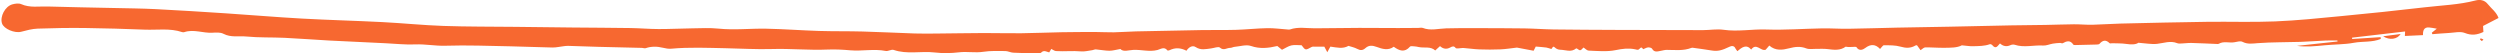 <?xml version="1.0" encoding="UTF-8"?>
<svg id="Schwellenwert_1_Bild" data-name="Schwellenwert 1 Bild" xmlns="http://www.w3.org/2000/svg" viewBox="0 0 3258 69.56">
  <defs>
    <style>
      .cls-1 {
        fill: #f76830;
        stroke-width: 0px;
      }
    </style>
  </defs>
  <path class="cls-1" d="M1876.6,60.12c-2.19,1.99-3.88,3.53-6.21,5.65-6.14-5.76-14.25-2.87-21.58-4.46-1.66-.36-3.34-.76-5.03-.84-2.14-.1-5.33-.78-6.29.33-7.05,8.11-13.89,5.35-21.15.13-7.19,5.31-15.1,2.84-22.15.24-5.75-2.12-10.32-2.45-14.72,1.49-3.55,3.18-6.69,3.25-10.81,1.01-3.42-1.86-7.44-2.61-11.32-3.9-7.34,4.23-14.93,2.16-23.59.97-.75,1.36-2.07,3.77-4.01,7.3-1.77-3.32-2.94-5.51-3.87-7.26-4.11,0-8.04-.03-11.96.02-1.54.02-3.34-.27-4.57.41-8.09,4.46-8.05,4.53-13.1-2.26-4.55,0-9.11-.73-13.29.21-4.07.91-7.76,3.53-12.25,5.7-1.92-1.55-4.17-3.36-6.09-4.9-11.8,2.76-22.65,3.96-34.34-.05-6.26-2.15-14.19.49-21.36,1.13-1.96.18-3.87,1.4-5.79,1.35-4.33-.11-8.35,4.05-13.32-.36-1.96-1.74-7.55.6-11.48,1.07-6.8.81-13.33,2.71-20.14-1.76-4.16-2.73-8.94.11-12,4.78-7.42-3.89-14.67-4.31-21.98-.72-.83.41-2.53.69-2.83.28-4.11-5.45-9.05-1.53-12.98-.52-10.65,2.71-21.06-.69-31.6-.13-6.04.32-12.93,2.98-16.69-1.19-5.86.99-10.15,2.34-14.42,2.29-5.86-.06-11.7-1.29-17.57-1.77-1.5-.12-3.05.82-4.62,1.03-4.88.65-9.86,2.01-14.66,1.58-10.93-.98-21.84.3-32.73-.42-1.92-.13-3.74-1.69-6.05-2.8-.77,1.29-1.59,2.65-2.73,4.55-3.31-.76-6.97-3.57-10.56.33-1.03,1.12-3.76.96-5.7.92-10.23-.19-20.48-.35-30.69-.9-3.45-.18-6.84-2.11-10.26-2.13-9.59-.06-19.32-.47-28.73.98-10.57,1.62-20.99-.6-31.55.67-10.49,1.26-21.35,1.42-31.83.2-17.74-2.05-35.83,2.72-53.38-3.32-2.94-1.01-7.12,1.99-10.37,1.35-15.4-3.03-30.85.52-46.25-.85-9.86-.88-19.84-1.4-29.72-.97-24.06,1.04-48.06-1.41-72.13-.68-20.21.61-40.47-.67-60.71-1.06-23.51-.46-47.01-1.51-70.51.62-3.55.32-7.32-.33-10.83-1.18-7.65-1.87-15.12-2.05-22.66.51-1.39.47-3.18-.35-4.79-.39-18.94-.47-37.88-.85-56.81-1.36-13.15-.35-26.29-.88-39.43-1.26-1.92-.06-3.86.22-5.77.44-4.93.57-9.87,1.78-14.79,1.7-17.92-.29-35.82-1.19-53.74-1.53-28.59-.54-57.22-1.71-85.78-.79-13.19.42-25.98-2.28-39.11-1.71-12.85.55-25.79-.91-38.69-1.52-24.46-1.16-48.92-2.23-73.37-3.54-19.47-1.05-38.92-2.62-58.39-3.54-16.49-.77-33.1-.1-49.5-1.69-9.95-.96-20.29,1.57-30.06-3.55-4-2.1-9.65-1.68-14.5-1.4-12.19.7-24.21-4.87-36.45-.79-.86.29-1.98.3-2.83.01-15.91-5.38-32.37-2.61-48.58-3.22-25.93-.98-51.87-1.84-77.81-2.15-20.65-.25-41.31.06-61.95.81-7.22.26-14.45,2.24-21.51,4.08-8.42,2.2-22.61-3.66-24.97-10.87C-.29,21.66,6.57,8.37,15.96,5.72c3.7-1.04,8.45-1.75,11.71-.31,11.3,5.02,23.02,2.7,34.53,3.06,28.61.9,57.24,1.3,85.87,1.95,18.32.42,36.65.56,54.94,1.48,30.58,1.55,61.15,3.49,91.7,5.5,32.88,2.16,65.73,4.98,98.63,6.8,34.91,1.93,69.87,2.8,104.78,4.58,26.6,1.36,53.14,4.1,79.76,5.01,31.29,1.08,62.63.85,93.94,1.2,24.96.28,49.93.61,74.89.86,24.95.25,49.91.31,74.86.69,12.27.19,24.54,1.29,36.81,1.32,14.64.04,29.27-.74,43.91-.93,11.29-.14,22.68-.81,33.87.35,20.9,2.17,41.7-.31,62.52.11,22.92.46,45.81,2.21,68.72,2.93,18.93.59,37.89.22,56.83.74,22.59.61,45.17,1.82,67.76,2.56,9.64.31,19.3.17,28.94.08,20.3-.17,40.6-.56,60.9-.64,16.32-.06,32.65.45,48.97.27,17.63-.2,35.26-1.02,52.9-1.34,14.98-.27,29.96-.29,44.94-.28,7.62,0,15.24.54,22.85.4,9.6-.18,19.19-.98,28.79-1.21,28.91-.67,57.82-1.26,86.74-1.73,14.64-.24,29.29.14,43.92-.3,13.56-.4,27.09-1.93,40.65-2.17,8.84-.15,17.7,1.12,26.55,1.73.97.07,2.05.27,2.92-.03,10.69-3.77,21.63-1.47,32.48-1.53,19.28-.11,38.56-.47,57.84-.53,16.97-.06,33.94.16,50.91.2,8.65.02,17.29-.09,25.94-.15,2-.01,4.23-.67,5.95,0,10.12,3.93,20.26.86,30.4.56,12.2-.36,24.42-.31,36.63-.29,21.86.04,43.73.04,65.59.35,12.63.18,25.24,1.2,37.87,1.37,27.62.36,55.24.48,82.86.59,37.25.15,74.5.26,111.75.28,8.98,0,18.13-1.7,26.89-.44,18.67,2.68,37.12-1.03,55.73-.37,24.21.86,48.5-1.05,72.77-1.46,11.28-.19,22.58.65,33.87.5,21.25-.29,42.49-1.04,63.74-1.48,22.94-.48,45.89-.77,68.83-1.23,26.61-.53,53.22-1.2,79.83-1.71,14.99-.29,29.98-.32,44.98-.58,12.3-.21,24.59-.74,36.89-.83,7.97-.05,15.95.77,23.92.61,12.3-.26,24.59-1.26,36.89-1.55,37.49-.88,74.98-1.78,112.48-2.28,29.64-.39,59.32.68,88.91-.54,28.57-1.17,57.08-4.13,85.56-6.86,36.43-3.5,72.85-7.23,109.2-11.5,22.09-2.59,44.45-3.26,66.15-8.88,6.23-1.61,12.01-.57,16.24,4.76,4.62,5.82,11.16,10.26,13.92,18.01-7.14,3.69-13.58,7.02-20.14,10.41.16,2.86.3,5.4.44,7.82-8.23,3.85-15.45,4.84-24.21,1.32-5.94-2.39-13.72-.35-20.66-.01-7.23.35-14.45,1.04-21.68,1.58-.23-.64-.46-1.29-.68-1.93,1.77-1.43,3.54-2.86,6.49-5.24-4.03-.66-7.11-1.4-10.24-1.62-6.75-.47-7.98,4.48-7.73,10.02-8.44.39-15.69.72-23.65,1.09.11-1.95.19-3.47.33-5.86-23.12,2.7-46.11,5.39-69.09,8.07.02.58.05,1.16.07,1.75,12.36-.81,24.73-1.61,37.09-2.42.08.77.15,1.55.23,2.32-11.16,4.68-23.54,2.87-35.17,5.04-12.36,2.3-25.18,2-37.76,3.23-12.07,1.18-24.12,2.42-36.33.79,17.63-1.91,35.26-3.82,52.89-5.73-.03-.42-.07-.85-.1-1.27-5.14,0-10.28-.19-15.41.04-10.96.48-21.9,1.38-32.86,1.74-18.53.6-37.12.29-55.58,1.67-7,.52-13.25,1.72-19.95-1.74-2.69-1.39-6.99-.07-10.46.56-6.76,1.22-13.92-1.83-20.41,2-.52.31-1.3.28-1.95.26-11.22-.45-22.43-1.05-33.65-1.34-4.22-.11-8.44.53-12.67.68-1.97.07-4.15.3-5.89-.39-8.96-3.59-17.45-.09-26.23.88-7.22.8-14.7-.75-24.38-1.43-3.28,2.49-9.33,2.5-15.84,1.52-6-.9-12.18-.65-18.29-.89-1.15-.04-2.82.53-3.37-.04-4.77-4.85-8.92-4.03-13.13.78-.7.8-2.45.91-3.72.95-8.9.28-17.8.48-26.71.65-1.27.02-3.24.16-3.7-.54-3.99-6.13-8.67-4.71-13.81-1.84-.87.49-2.43-.44-3.65-.36-3.09.18-6.2.39-9.25.91-4.23.73-8.46,2.74-12.58,2.47-12.38-.79-24.88,3.07-37.19-1.01-1.58-.52-3.79-.24-5.34.48-5.18,2.41-9.67,1.5-13.77-2.2-2.92,2.82-5.1,8.19-9.93,2.34-.68-.83-2.41-1.67-3.24-1.36-7.13,2.61-14.59,2.42-21.96,2.65-4.35.13-8.73-.67-14.58-1.18-6.15,3.33-14.72,3.13-23.13,3.23-8.2.1-16.41-.65-24.61-.51-1.88.03-3.73,2.17-6.05,3.63-1.67-2.31-3.14-4.35-4.61-6.38-.63.05-1.39-.11-1.88.18-6.35,3.79-12.57,3.64-19.75,1.57-6.78-1.95-14.26-1.73-21.44-1.81-1.51-.02-3.05,2.82-5.1,4.85-5.9-6.3-12.14-6.76-19.45-1.17-2.76,2.1-7.79,4.33-11.24-1.08-.57-.9-3.48-.44-5.31-.39-2.91.08-5.81.33-8.79-.35-7.23,5.34-15.47,4.15-23.84,3.13-4.84-.59-9.79-.18-14.7-.27-4.29-.08-9,.86-12.77-.6-7.81-3.03-14.71-2.15-22.67-.08-8.1,2.11-17.45,3.58-25.57-3.64-1.59,1.83-3.22,3.71-4.74,5.45-6.35,2.4-12.11-9.57-18.84-.24-6.4-7.45-12.22-2.8-18.03,2.13-1.28-1.8-2.13-2.67-2.59-3.71-1.64-3.74-5.12-3.28-7.42-2.16-10.29,4.98-15.75,6.24-23.52,4.96-8.11-1.33-16.26-2.39-24.39-3.53-.64-.09-1.38-.09-1.98.14-10.45,4.05-21.3,2.67-32.08,2.6-2.61-.02-5.24.8-7.85,1.25-4.18.73-8.41,2.45-11.37-2.83-.69-1.22-3.64-1.81-5.43-1.62-2.22.23-6.04,2.59-6.21,2.3-2.65-4.55-3.87-.63-5.88.5-1.15.65-3.17-.08-4.76-.4-8.52-1.7-16.45-.67-25.18,1.12-11.19,2.29-23.44,1.1-35.22.63-2.21-.09-4.33-2.61-6.53-4.04-2.2,1.57-3.54,5.57-7.17,2.31-.68-.61-2.21-1.39-2.54-1.12-6.6,5.56-13.98,1.76-20.98,1.7-2.24-.02-5-1.22-6.6-2.81-3.45-3.45-3.2,2.17-5.13,1.72-2.06-.49-4.03-1.47-6.1-1.75-4.35-.58-8.74-.85-13.8-1.3-.65,1.28-1.66,3.24-2.79,5.46-7.36-1.39-14.46-2.73-21.76-4.11-6.88.77-14.21,1.99-21.58,2.32-9.19.41-18.42.34-27.62.02-6.72-.24-13.41-1.32-20.13-1.79-2.43-.17-4.9.44-7.36.53-1.09.04-2.73.06-3.19-.58-2.19-3.04-4.52-2.02-6.97-.66q-7.09,3.94-13.41-1.76Z"/>
  <path class="cls-1" d="M3105.7,47.28c8.4-1.11,15.14-2,22.75-3.01-4.02,6.94-14.46,8.5-22.75,3.01Z"/>
  <path class="cls-1" d="M2536.44,69.42h-5.56c0-.11,0-.22,0-.33h5.56c0,.11,0,.22,0,.33Z"/>
  <path class="cls-1" d="M3236.42,51.41c-1.04,1.14-1.91,2.22-2,2.15-.93-.63-1.78-1.4-2.5-2.25-.1-.11.72-1.37.93-1.32,1.03.25,1.99.75,3.57,1.42Z"/>
</svg>
